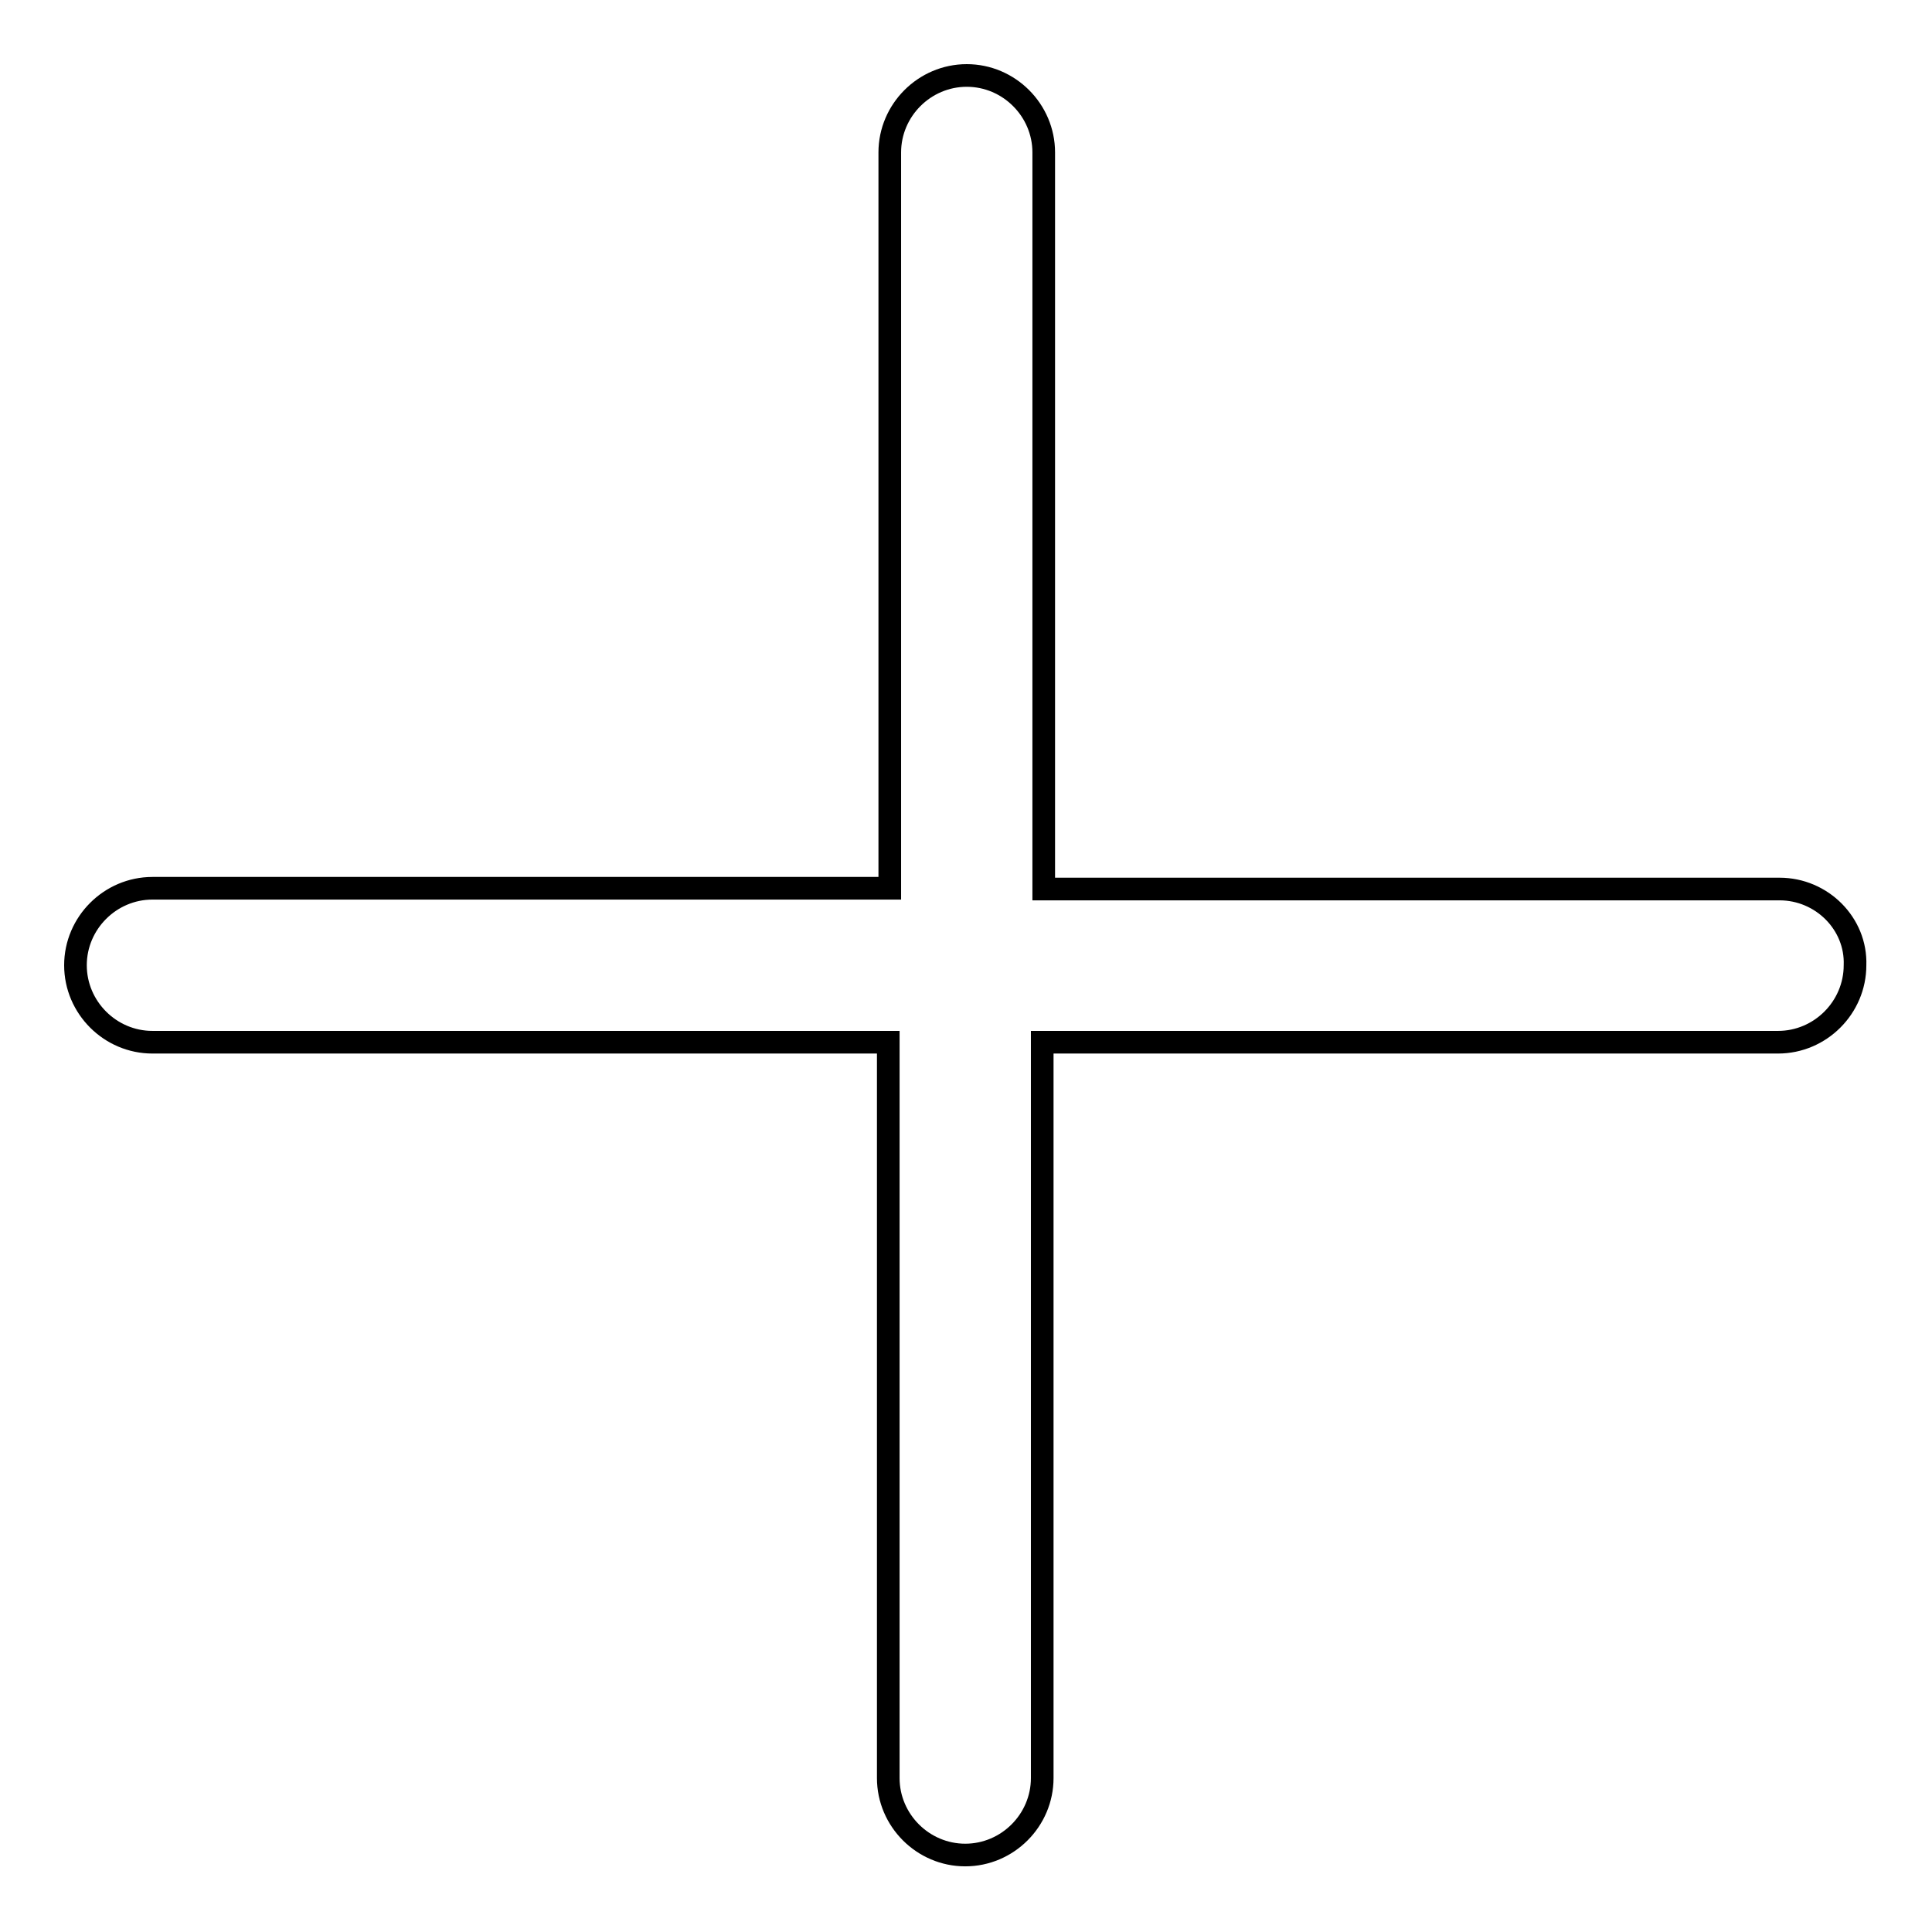 <?xml version="1.0" encoding="utf-8"?>
<!-- Svg Vector Icons : http://www.onlinewebfonts.com/icon -->
<!DOCTYPE svg PUBLIC "-//W3C//DTD SVG 1.1//EN" "http://www.w3.org/Graphics/SVG/1.1/DTD/svg11.dtd">
<svg version="1.1" xmlns="http://www.w3.org/2000/svg" xmlns:xlink="http://www.w3.org/1999/xlink" x="0px" y="0px" viewBox="0 0 256 256" enable-background="new 0 0 256 256" xml:space="preserve">
<g> <path stroke-width="3" fill-opacity="0" stroke="#000000"  d="M235.8,117.8h-97.5V20.2c0-5.6-4.6-10.2-10.2-10.2c-5.6,0-10.2,4.6-10.2,10.2v97.5H20.2 c-5.6,0-10.2,4.6-10.2,10.2c0,5.6,4.6,10.2,10.2,10.2h97.5v97.5c0,5.6,4.6,10.2,10.2,10.2s10.2-4.6,10.2-10.2v-97.5h97.5 c5.6,0,10.2-4.6,10.2-10.2C246,122.4,241.4,117.8,235.8,117.8z"/></g>
</svg>